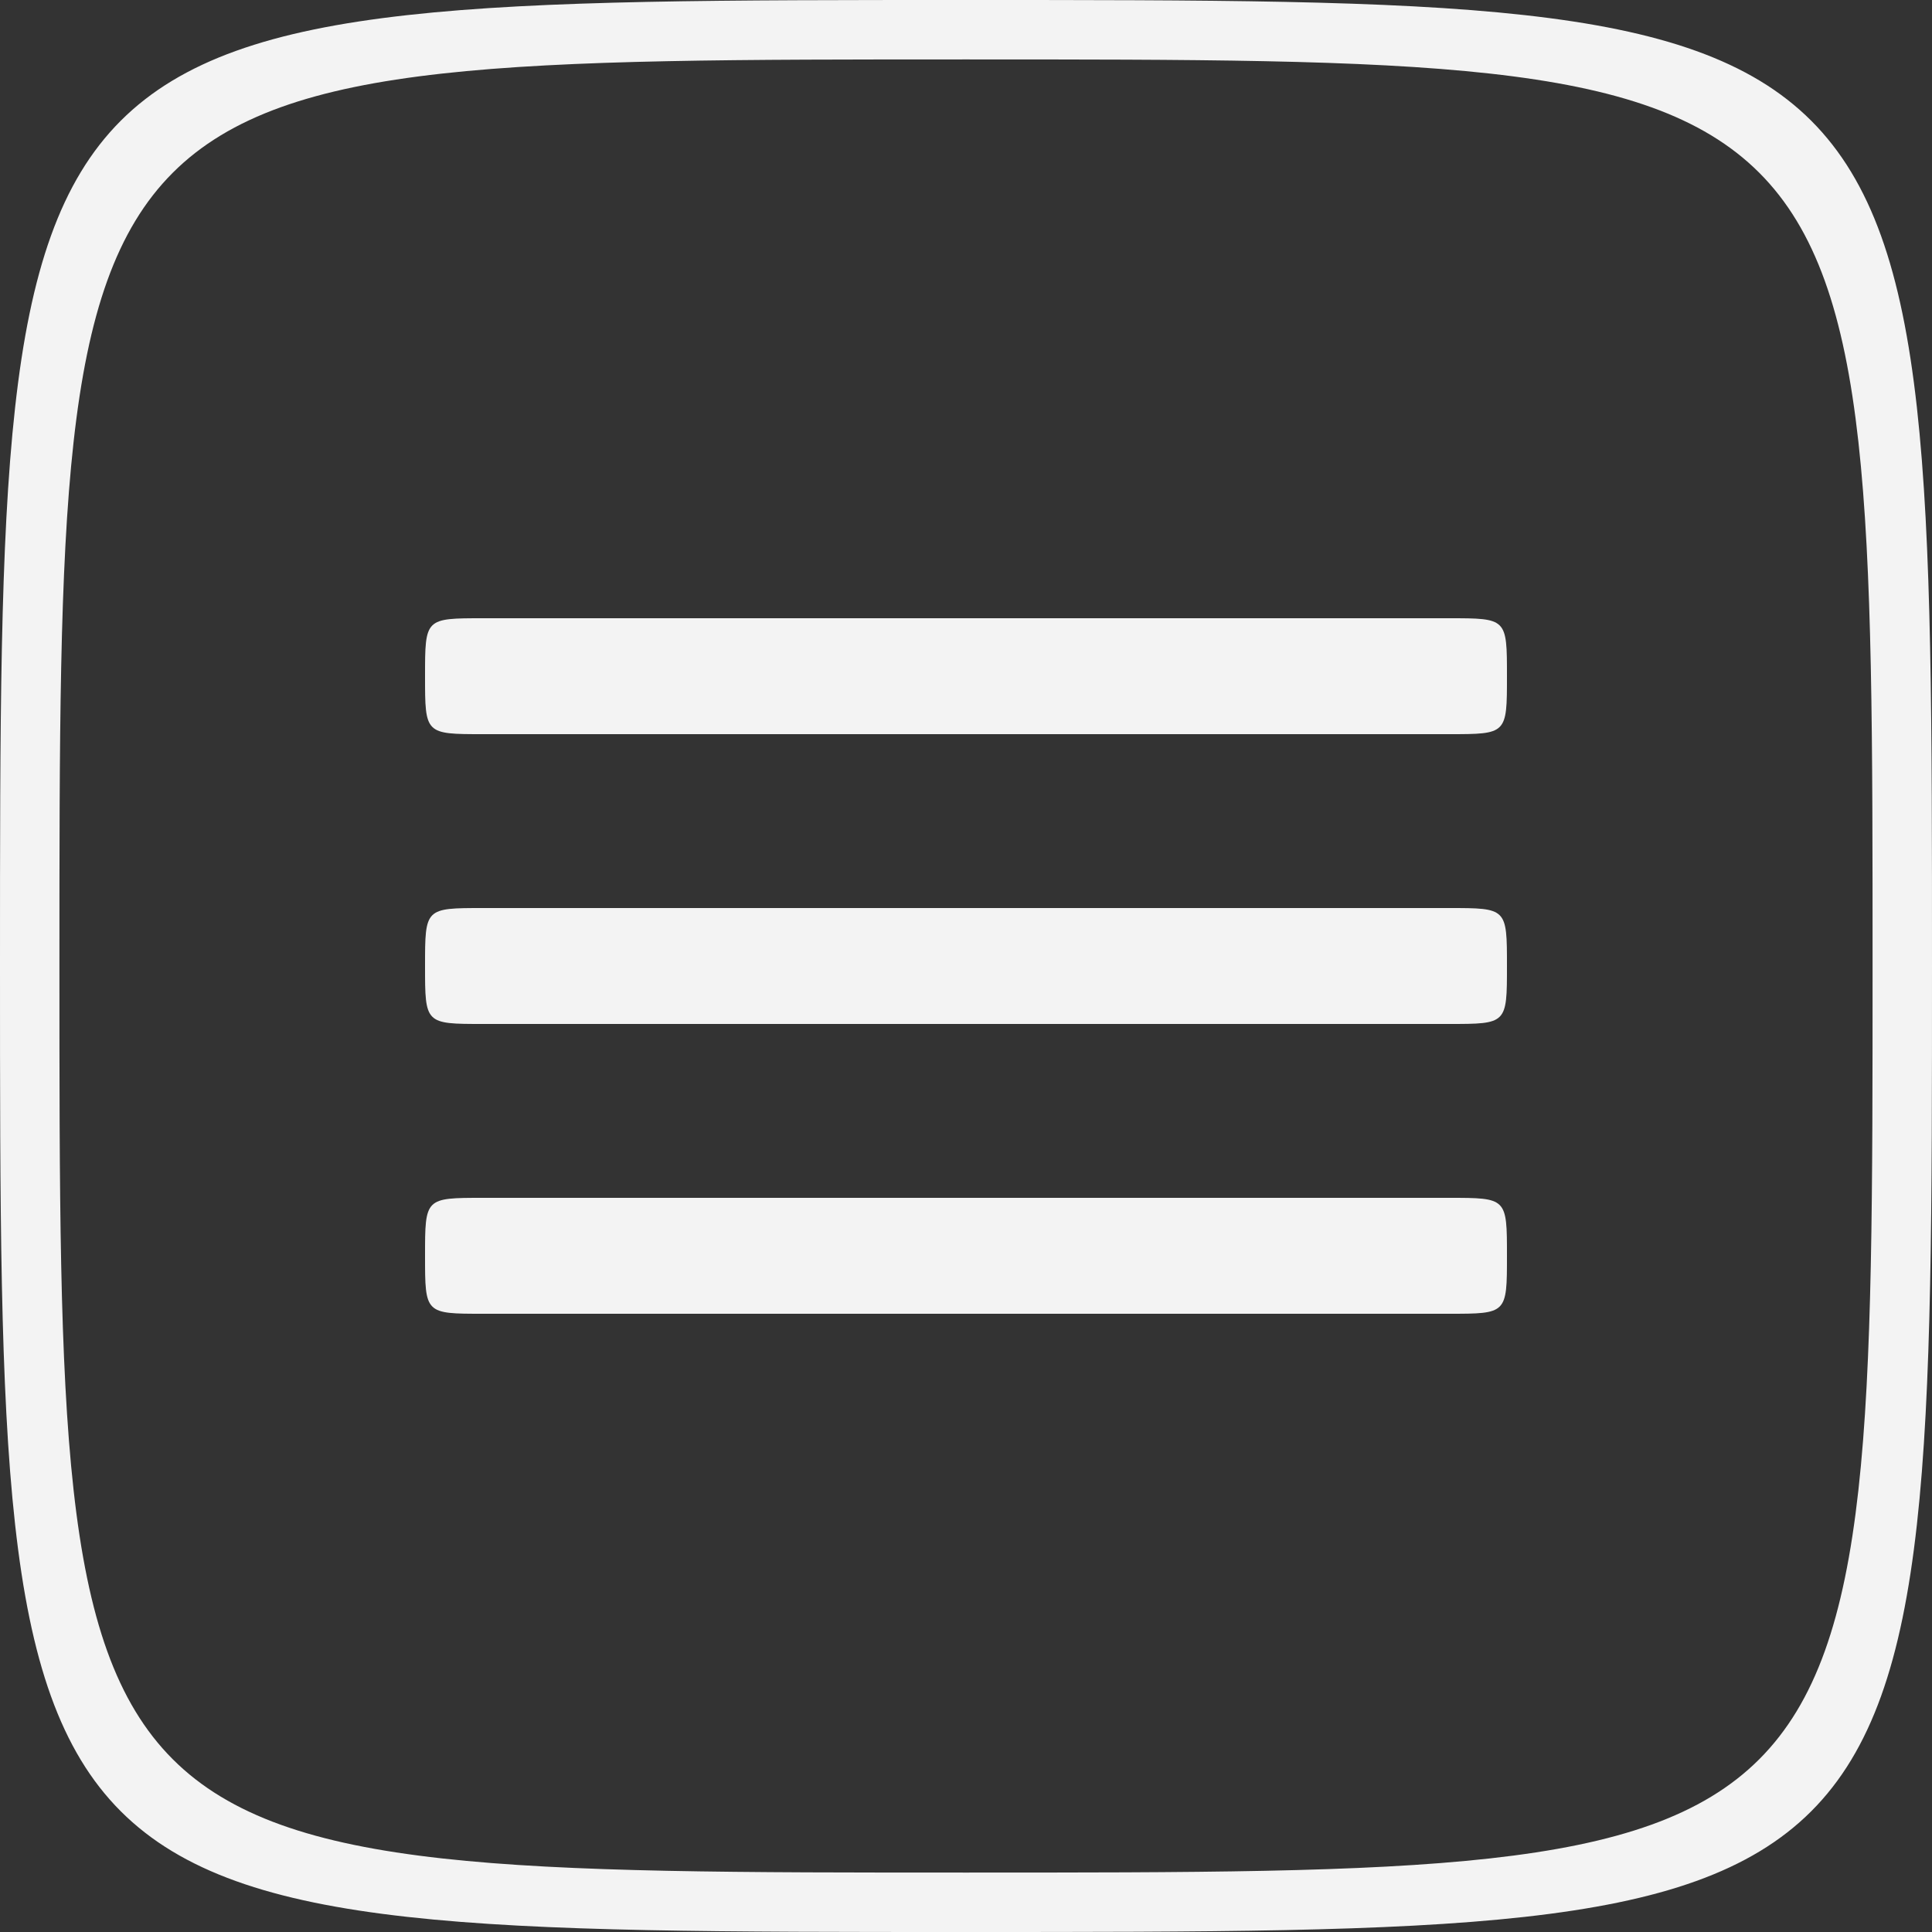 <svg width="50" height="50" viewBox="0 0 50 50" fill="none" xmlns="http://www.w3.org/2000/svg">
<rect x="0" y="0" width="50" height="50" fill="#333333" stroke="none"/>
<path fill-rule="evenodd" clip-rule="evenodd" d="M25 0C50 0 50 1.112e-05 50 25C50 50 50 50 25 50C12.5 50 6.25 50 3.125 46.875C0 43.75 0 37.5 0 25C0 12.5 0 6.25 3.125 3.125C6.25 0 12.5 0 25 0ZM25 1.538C48.462 1.538 48.462 1.538 48.462 25C48.462 48.462 48.462 48.462 25 48.462C13.269 48.462 7.404 48.462 4.471 45.529C1.538 42.596 1.538 36.731 1.538 25C1.538 13.269 1.538 7.404 4.471 4.471C7.404 1.538 13.269 1.538 25 1.538Z" fill="#F3F3F3"/>
<path fill-rule="evenodd" clip-rule="evenodd" d="M12.5 23.5C11 23.5 11 23.5 11 25C11 25.75 11 26.125 11.188 26.312C11.375 26.5 11.75 26.5 12.5 26.5H37.5C38.25 26.5 38.625 26.5 38.812 26.312C39 26.125 39 25.75 39 25C39 23.5 39 23.5 37.5 23.5H12.5Z" fill="#F3F3F3"/>
<path fill-rule="evenodd" clip-rule="evenodd" d="M12.5 31C11 31 11 31 11 32.5C11 33.25 11 33.625 11.188 33.812C11.375 34 11.75 34 12.5 34H37.5C38.25 34 38.625 34 38.812 33.812C39 33.625 39 33.25 39 32.5C39 31 39 31 37.5 31H12.5Z" fill="#F3F3F3"/>
<path fill-rule="evenodd" clip-rule="evenodd" d="M12.5 16C11 16 11 16 11 17.5C11 18.25 11 18.625 11.188 18.812C11.375 19 11.75 19 12.5 19H37.5C38.25 19 38.625 19 38.812 18.812C39 18.625 39 18.25 39 17.5C39 16 39 16 37.5 16H12.5Z" fill="#F3F3F3"/>
</svg>
